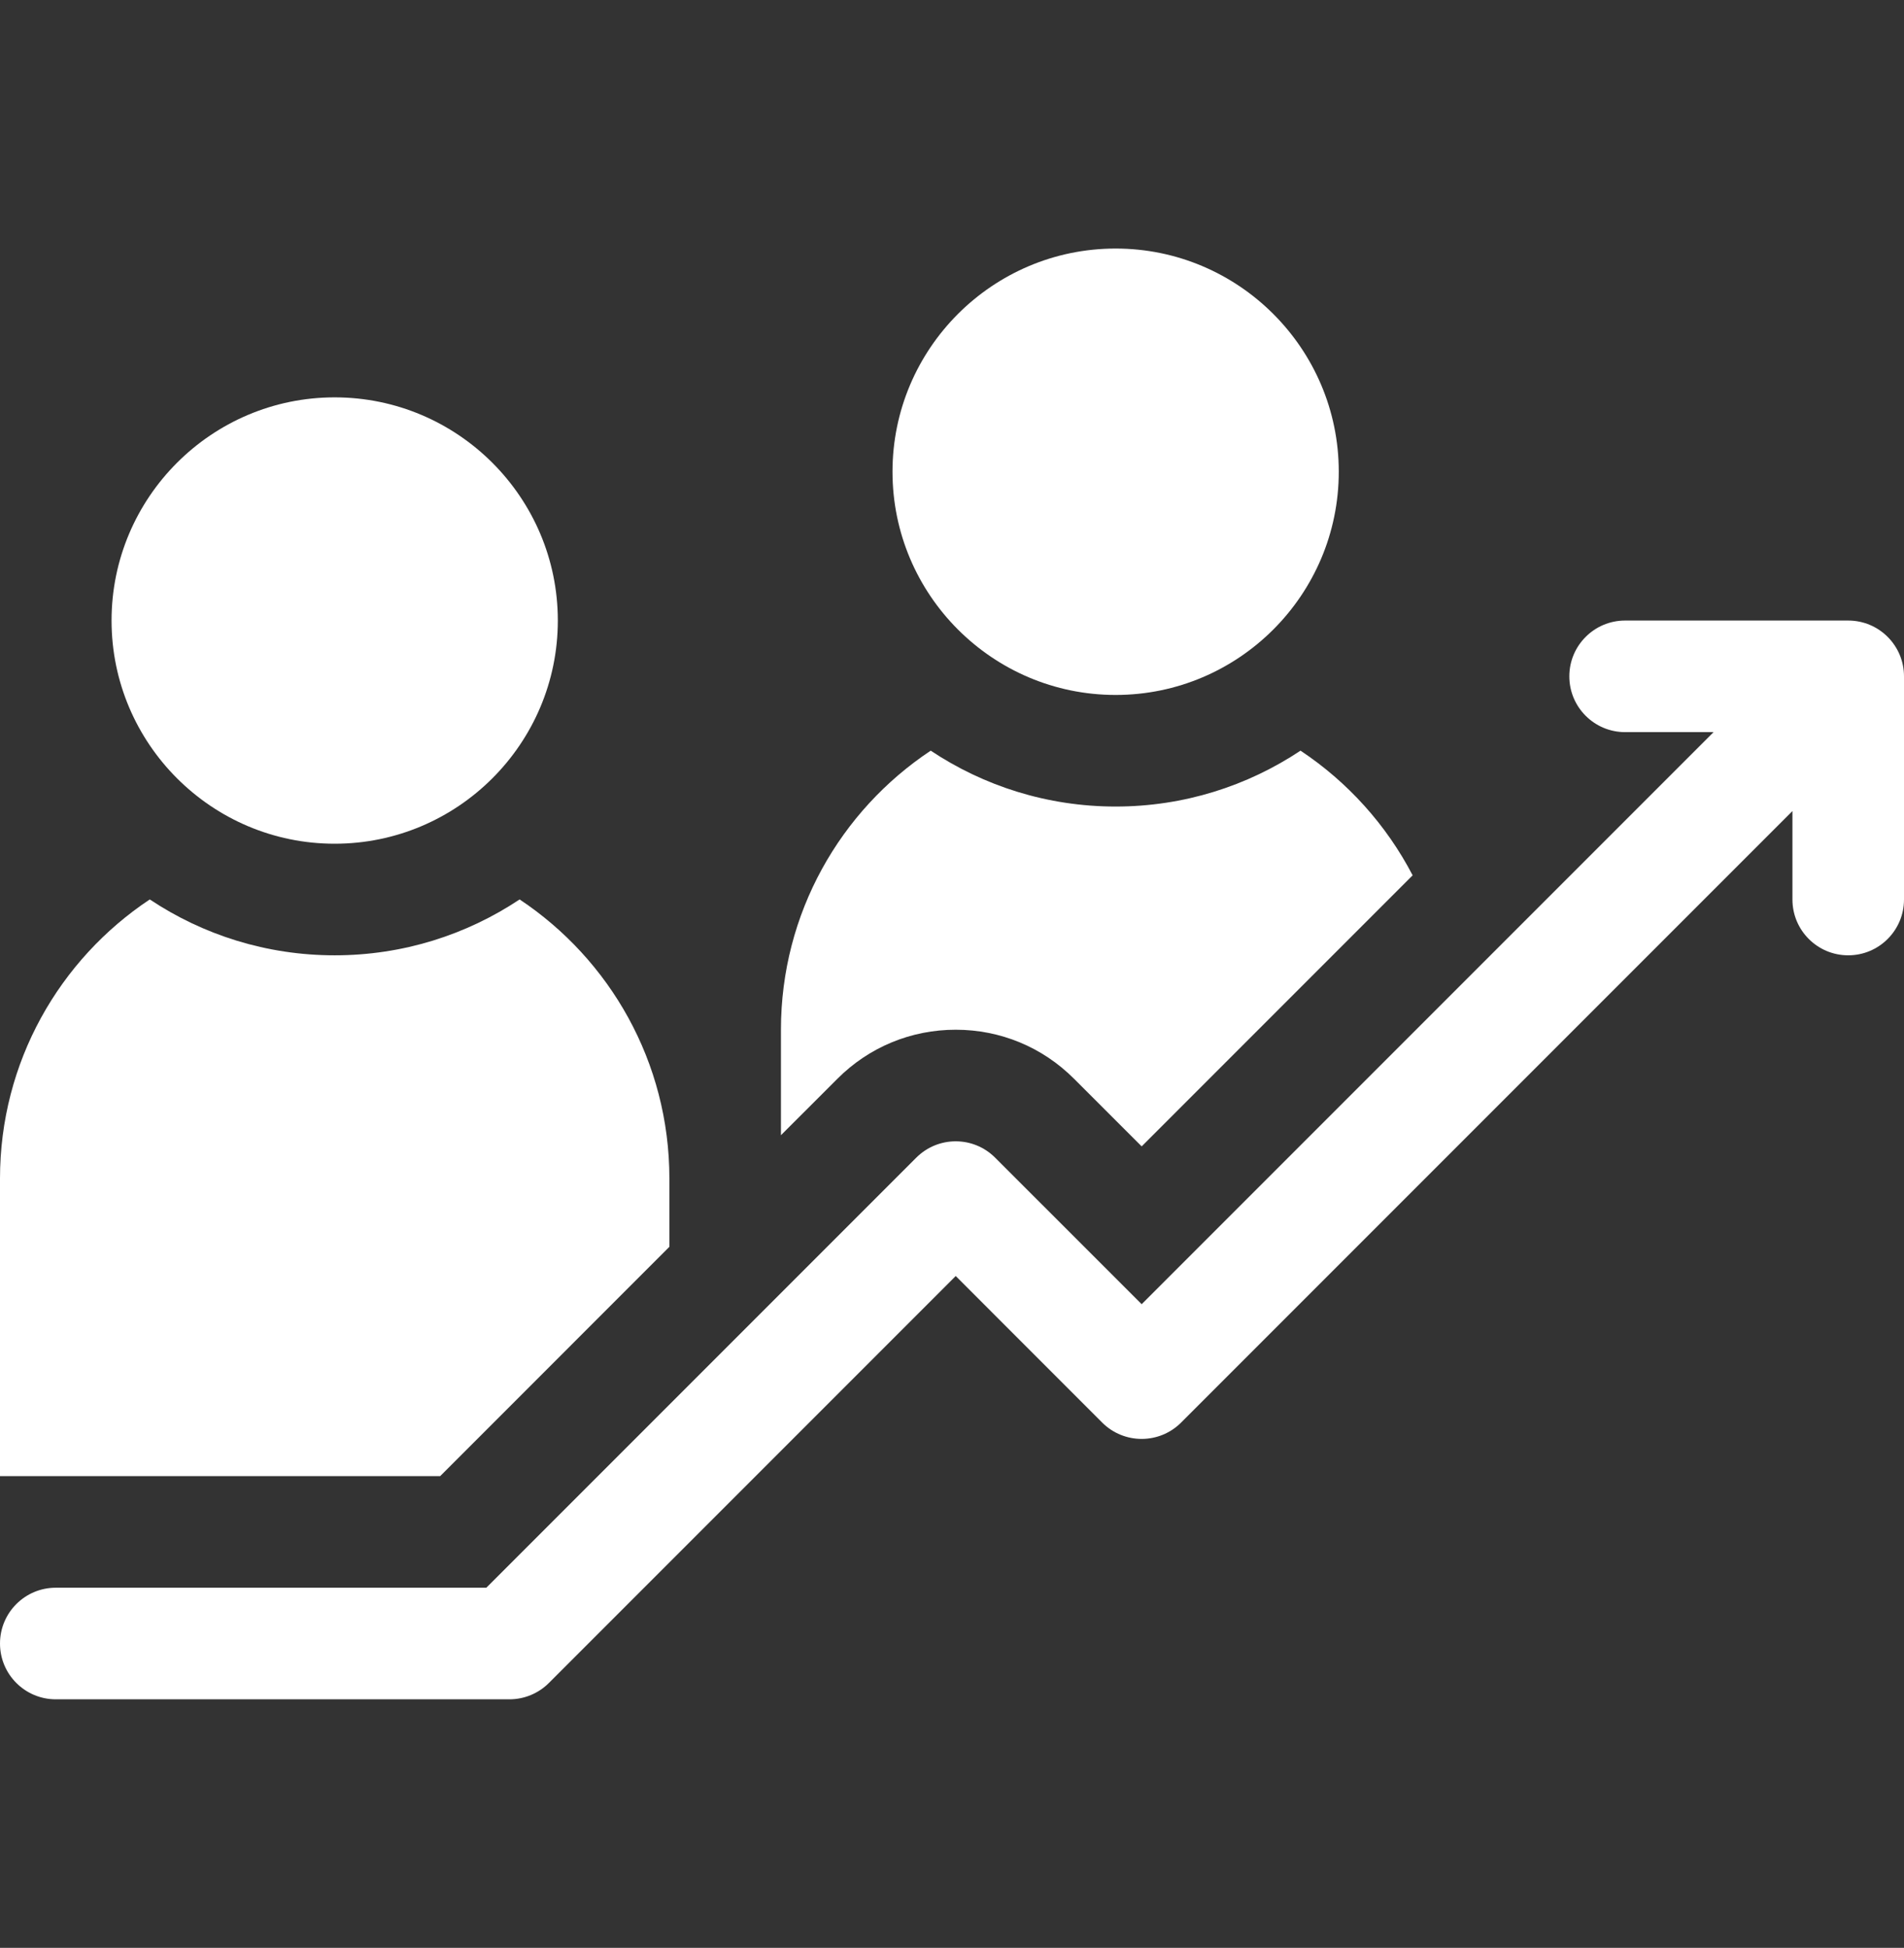 <svg width="44" height="45" viewBox="0 0 44 45" fill="none" xmlns="http://www.w3.org/2000/svg">
<rect x="0" y="0" width="44" height="45" fill="#333333" stroke="none"/>
<path d="M7.734 19.492C4.891 19.492 2.578 17.179 2.578 14.336C2.578 11.493 4.891 9.18 7.734 9.18C10.578 9.18 12.891 11.493 12.891 14.336C12.891 17.179 10.578 19.492 7.734 19.492Z" fill="white"/>
<path d="M25.781 16.055C22.938 16.055 20.625 13.742 20.625 10.898C20.625 8.055 22.938 5.742 25.781 5.742C28.624 5.742 30.938 8.055 30.938 10.898C30.938 13.742 28.624 16.055 25.781 16.055Z" fill="white"/>
<path d="M42.711 14.336H37.555C36.843 14.336 36.266 14.913 36.266 15.625C36.266 16.337 36.843 16.914 37.555 16.914H39.599L26.383 30.13L22.997 26.745C22.494 26.241 21.678 26.241 21.174 26.745L11.239 36.68H1.289C0.577 36.68 0 37.257 0 37.969C0 38.681 0.577 39.258 1.289 39.258H11.773C12.115 39.258 12.443 39.122 12.685 38.88L22.086 29.479L25.471 32.865C25.975 33.368 26.791 33.368 27.294 32.865L41.422 18.737V20.781C41.422 21.493 41.999 22.07 42.711 22.07C43.423 22.07 44 21.493 44 20.781V15.625C44 14.913 43.423 14.336 42.711 14.336Z" fill="white"/>
<path d="M30.054 17.342C28.829 18.157 27.36 18.633 25.781 18.633C24.203 18.633 22.733 18.157 21.508 17.342C19.422 18.727 18.047 21.097 18.047 23.789V26.226L19.352 24.922C20.082 24.191 21.053 23.789 22.086 23.789C23.119 23.789 24.09 24.191 24.82 24.922L26.383 26.484L32.645 20.222C32.038 19.056 31.143 18.065 30.054 17.342Z" fill="white"/>
<path d="M3.461 20.779C1.375 22.165 0 24.535 0 27.227V34.102H10.172L15.469 28.804V27.227C15.469 24.535 14.093 22.165 12.008 20.779C10.782 21.595 9.313 22.07 7.734 22.07C6.156 22.07 4.686 21.595 3.461 20.779Z" fill="white"/>
</svg>
